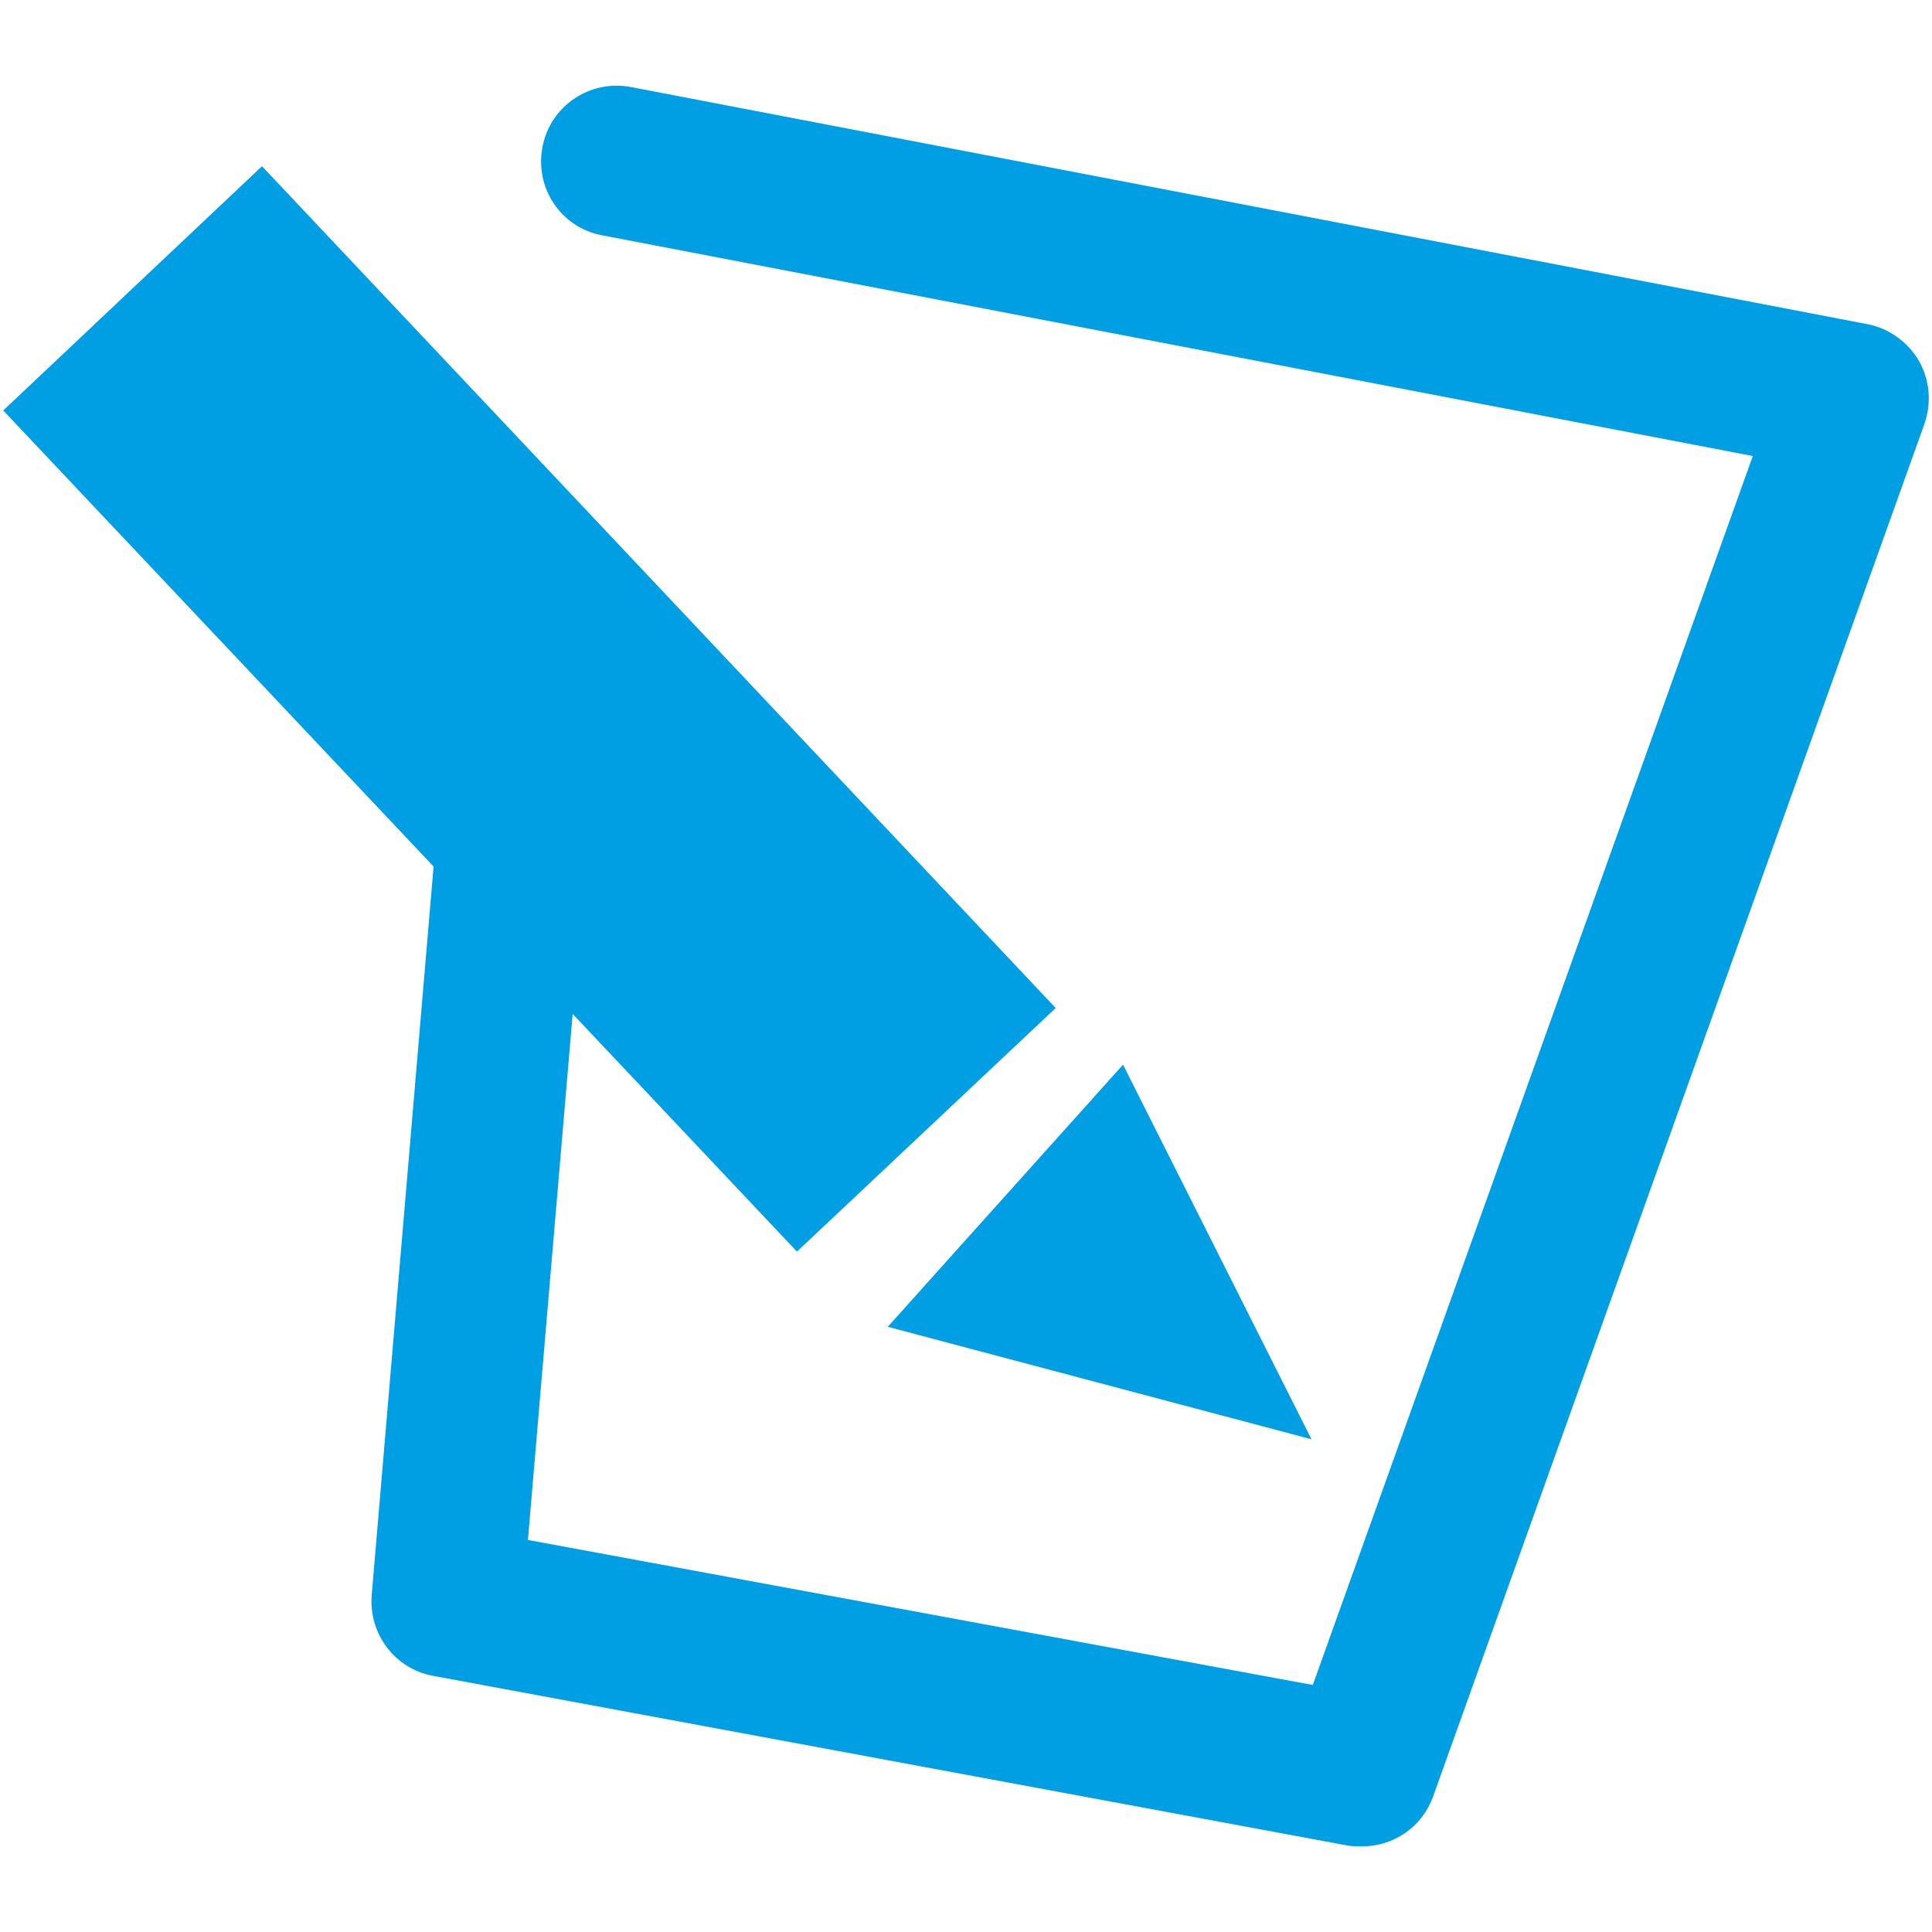 <?xml version="1.0" encoding="utf-8"?>
<!-- Generator: Adobe Illustrator 16.0.0, SVG Export Plug-In . SVG Version: 6.00 Build 0)  -->
<!DOCTYPE svg PUBLIC "-//W3C//DTD SVG 1.1//EN" "http://www.w3.org/Graphics/SVG/1.1/DTD/svg11.dtd">
<svg version="1.1" id="Capa_1" xmlns="http://www.w3.org/2000/svg" xmlns:xlink="http://www.w3.org/1999/xlink" x="0px" y="0px"
	 width="28px" height="28px" viewBox="6.078 -0.333 28 28" enable-background="new 6.078 -0.333 28 28" xml:space="preserve">
<g>
	<path fill="#009FE3" d="M25.819,26.426c-0.065,0-0.133,0-0.199-0.01l-13.262-2.461c-0.556-0.1-0.938-0.608-0.893-1.17l0.98-11.54
		c0.052-0.6,0.582-1.05,1.184-1c0.602,0.051,1.049,0.581,0.998,1.181l-0.898,10.559l11.375,2.102l6.377-17.811L14.804,3.077
		c-0.592-0.11-0.979-0.681-0.864-1.28c0.111-0.591,0.682-0.979,1.275-0.87l17.932,3.439c0.312,0.061,0.582,0.26,0.741,0.53
		c0.159,0.28,0.187,0.61,0.078,0.921l-7.119,19.888C26.688,26.146,26.274,26.426,25.819,26.426"/>
	<polygon fill="#009FE3" points="21.378,14.276 17.628,17.806 6.125,5.616 9.875,2.076 	"/>
	<polygon fill="#009FE3" points="18.944,18.896 22.354,15.097 25.085,20.526 	"/>
</g>
</svg>
